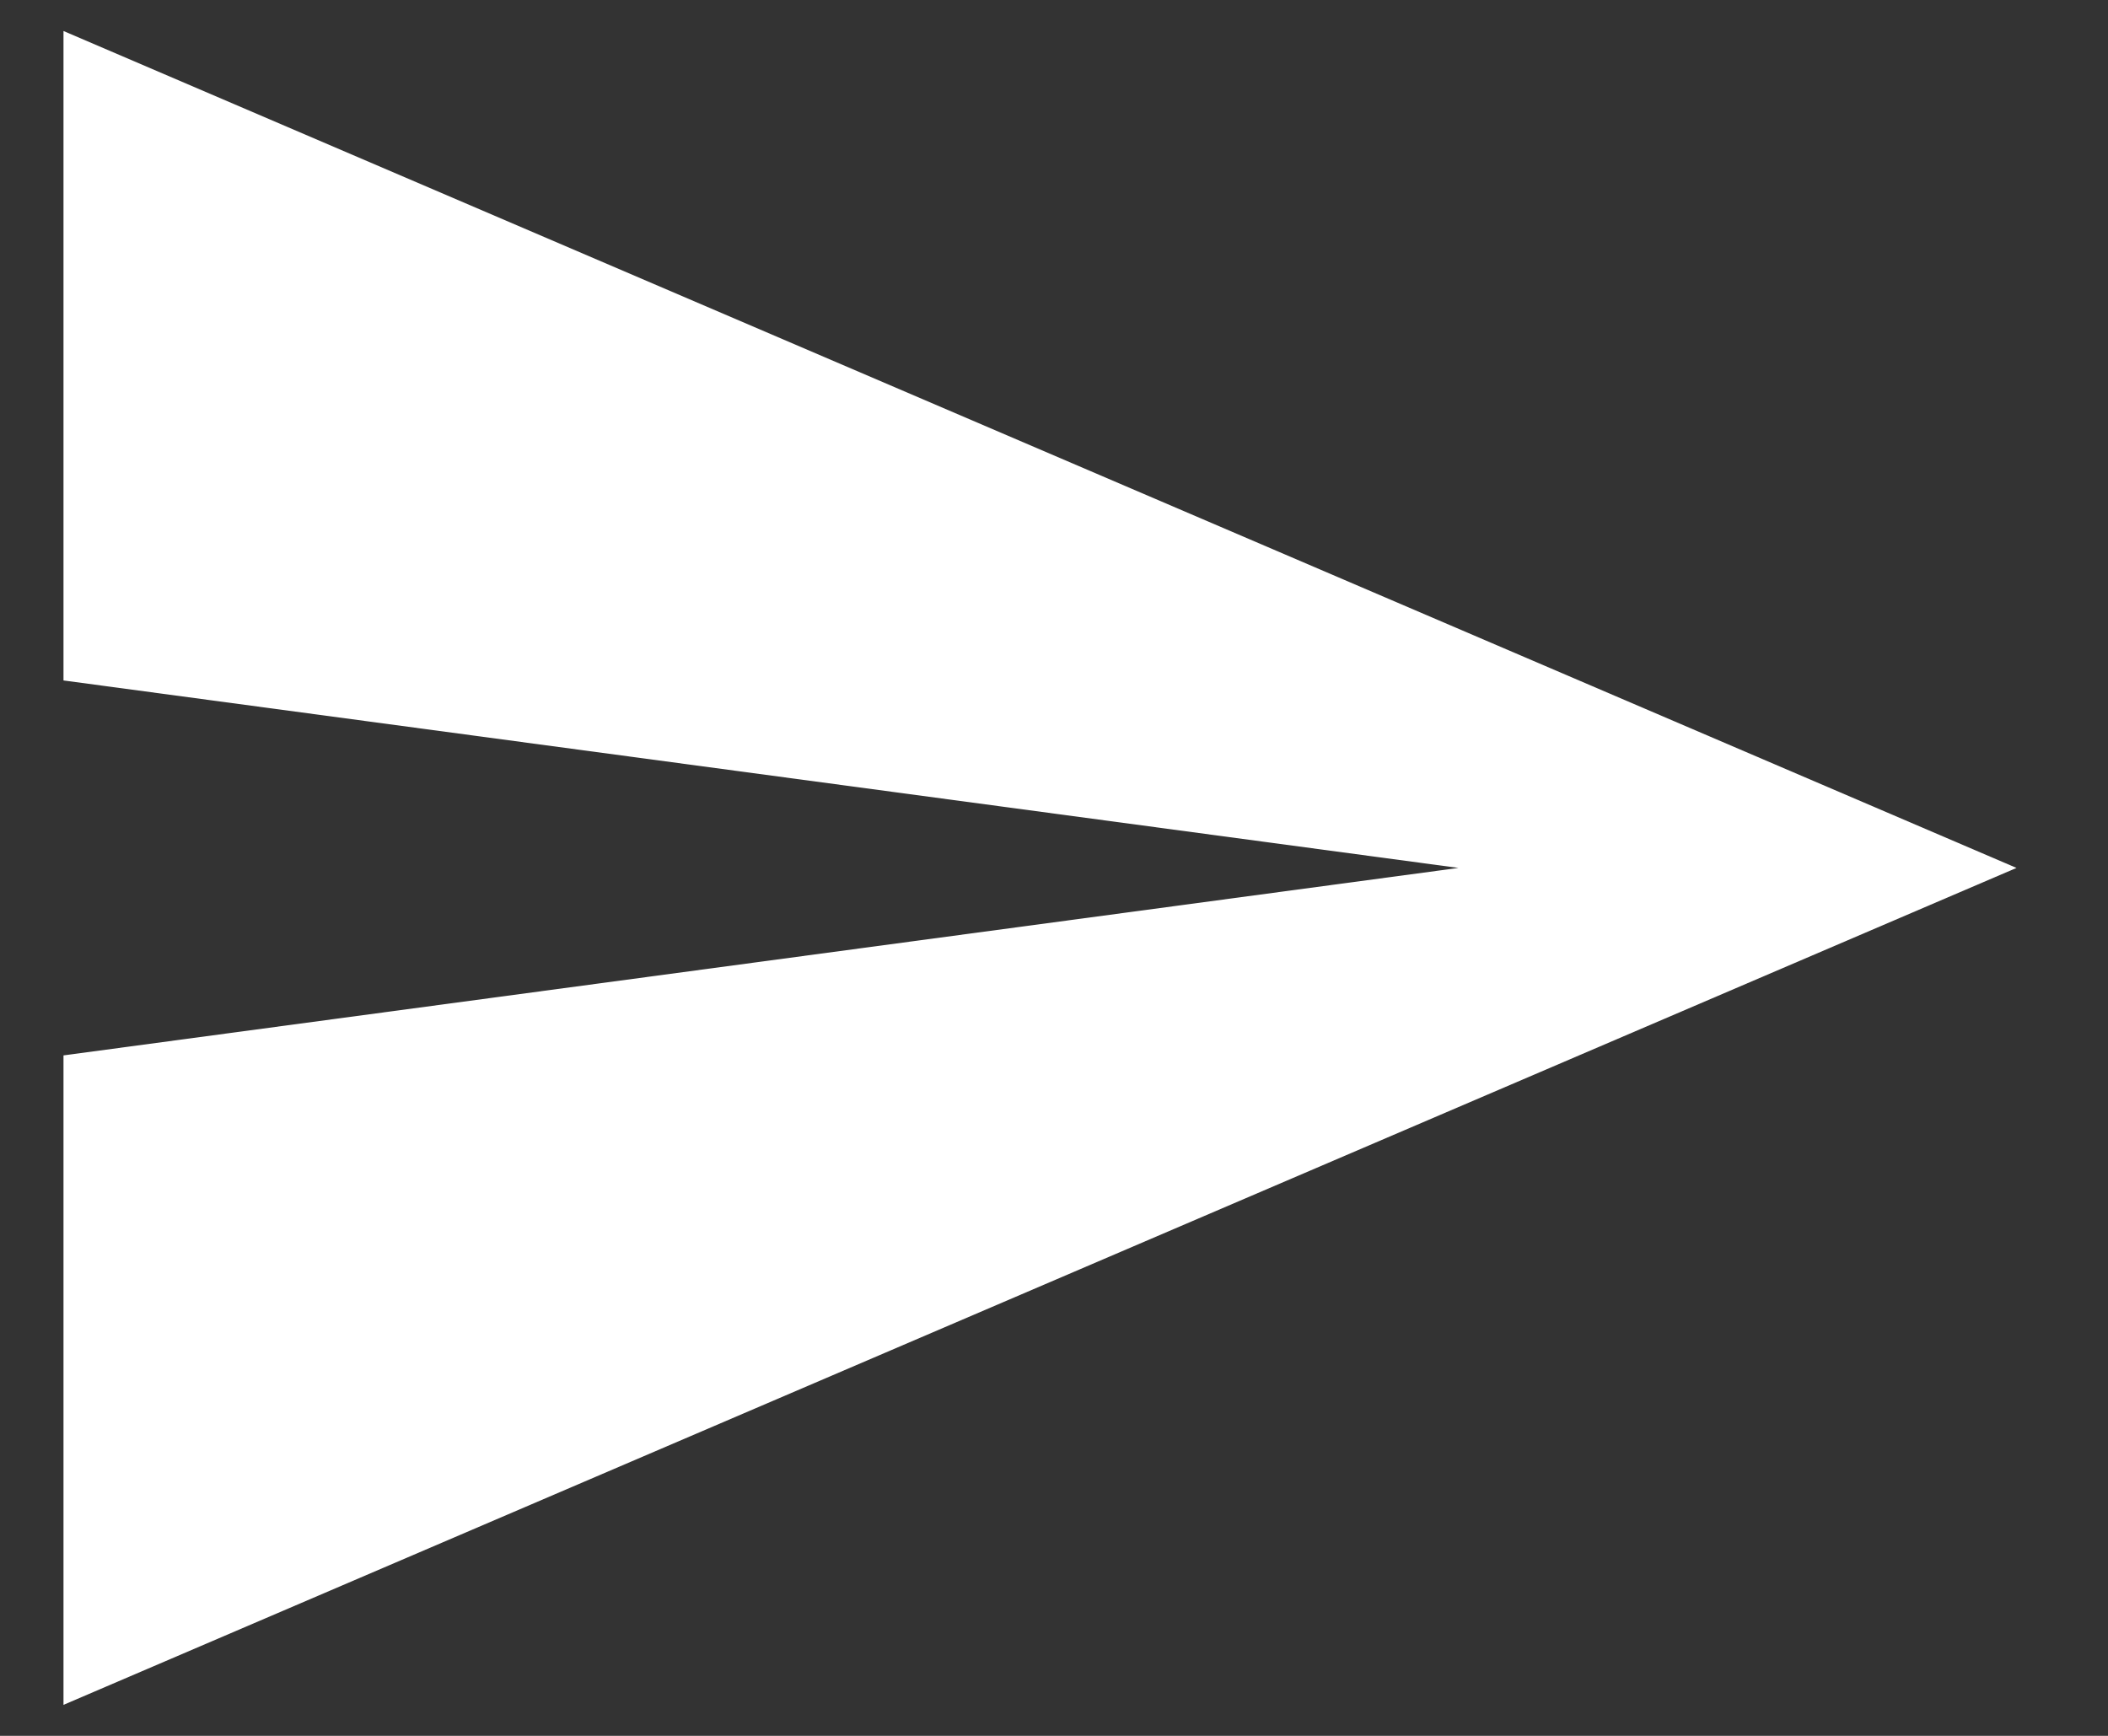 <svg width="17" height="14" viewBox="0 0 17 14" fill="none" xmlns="http://www.w3.org/2000/svg">
<rect x="0" y="0" width="17" height="14" fill="#333333" stroke="none"/>
<path d="M0.512 13.75V8.512L11.762 7L0.512 5.488V0.25L16.262 7L0.512 13.75Z" fill="white"/>
</svg>

